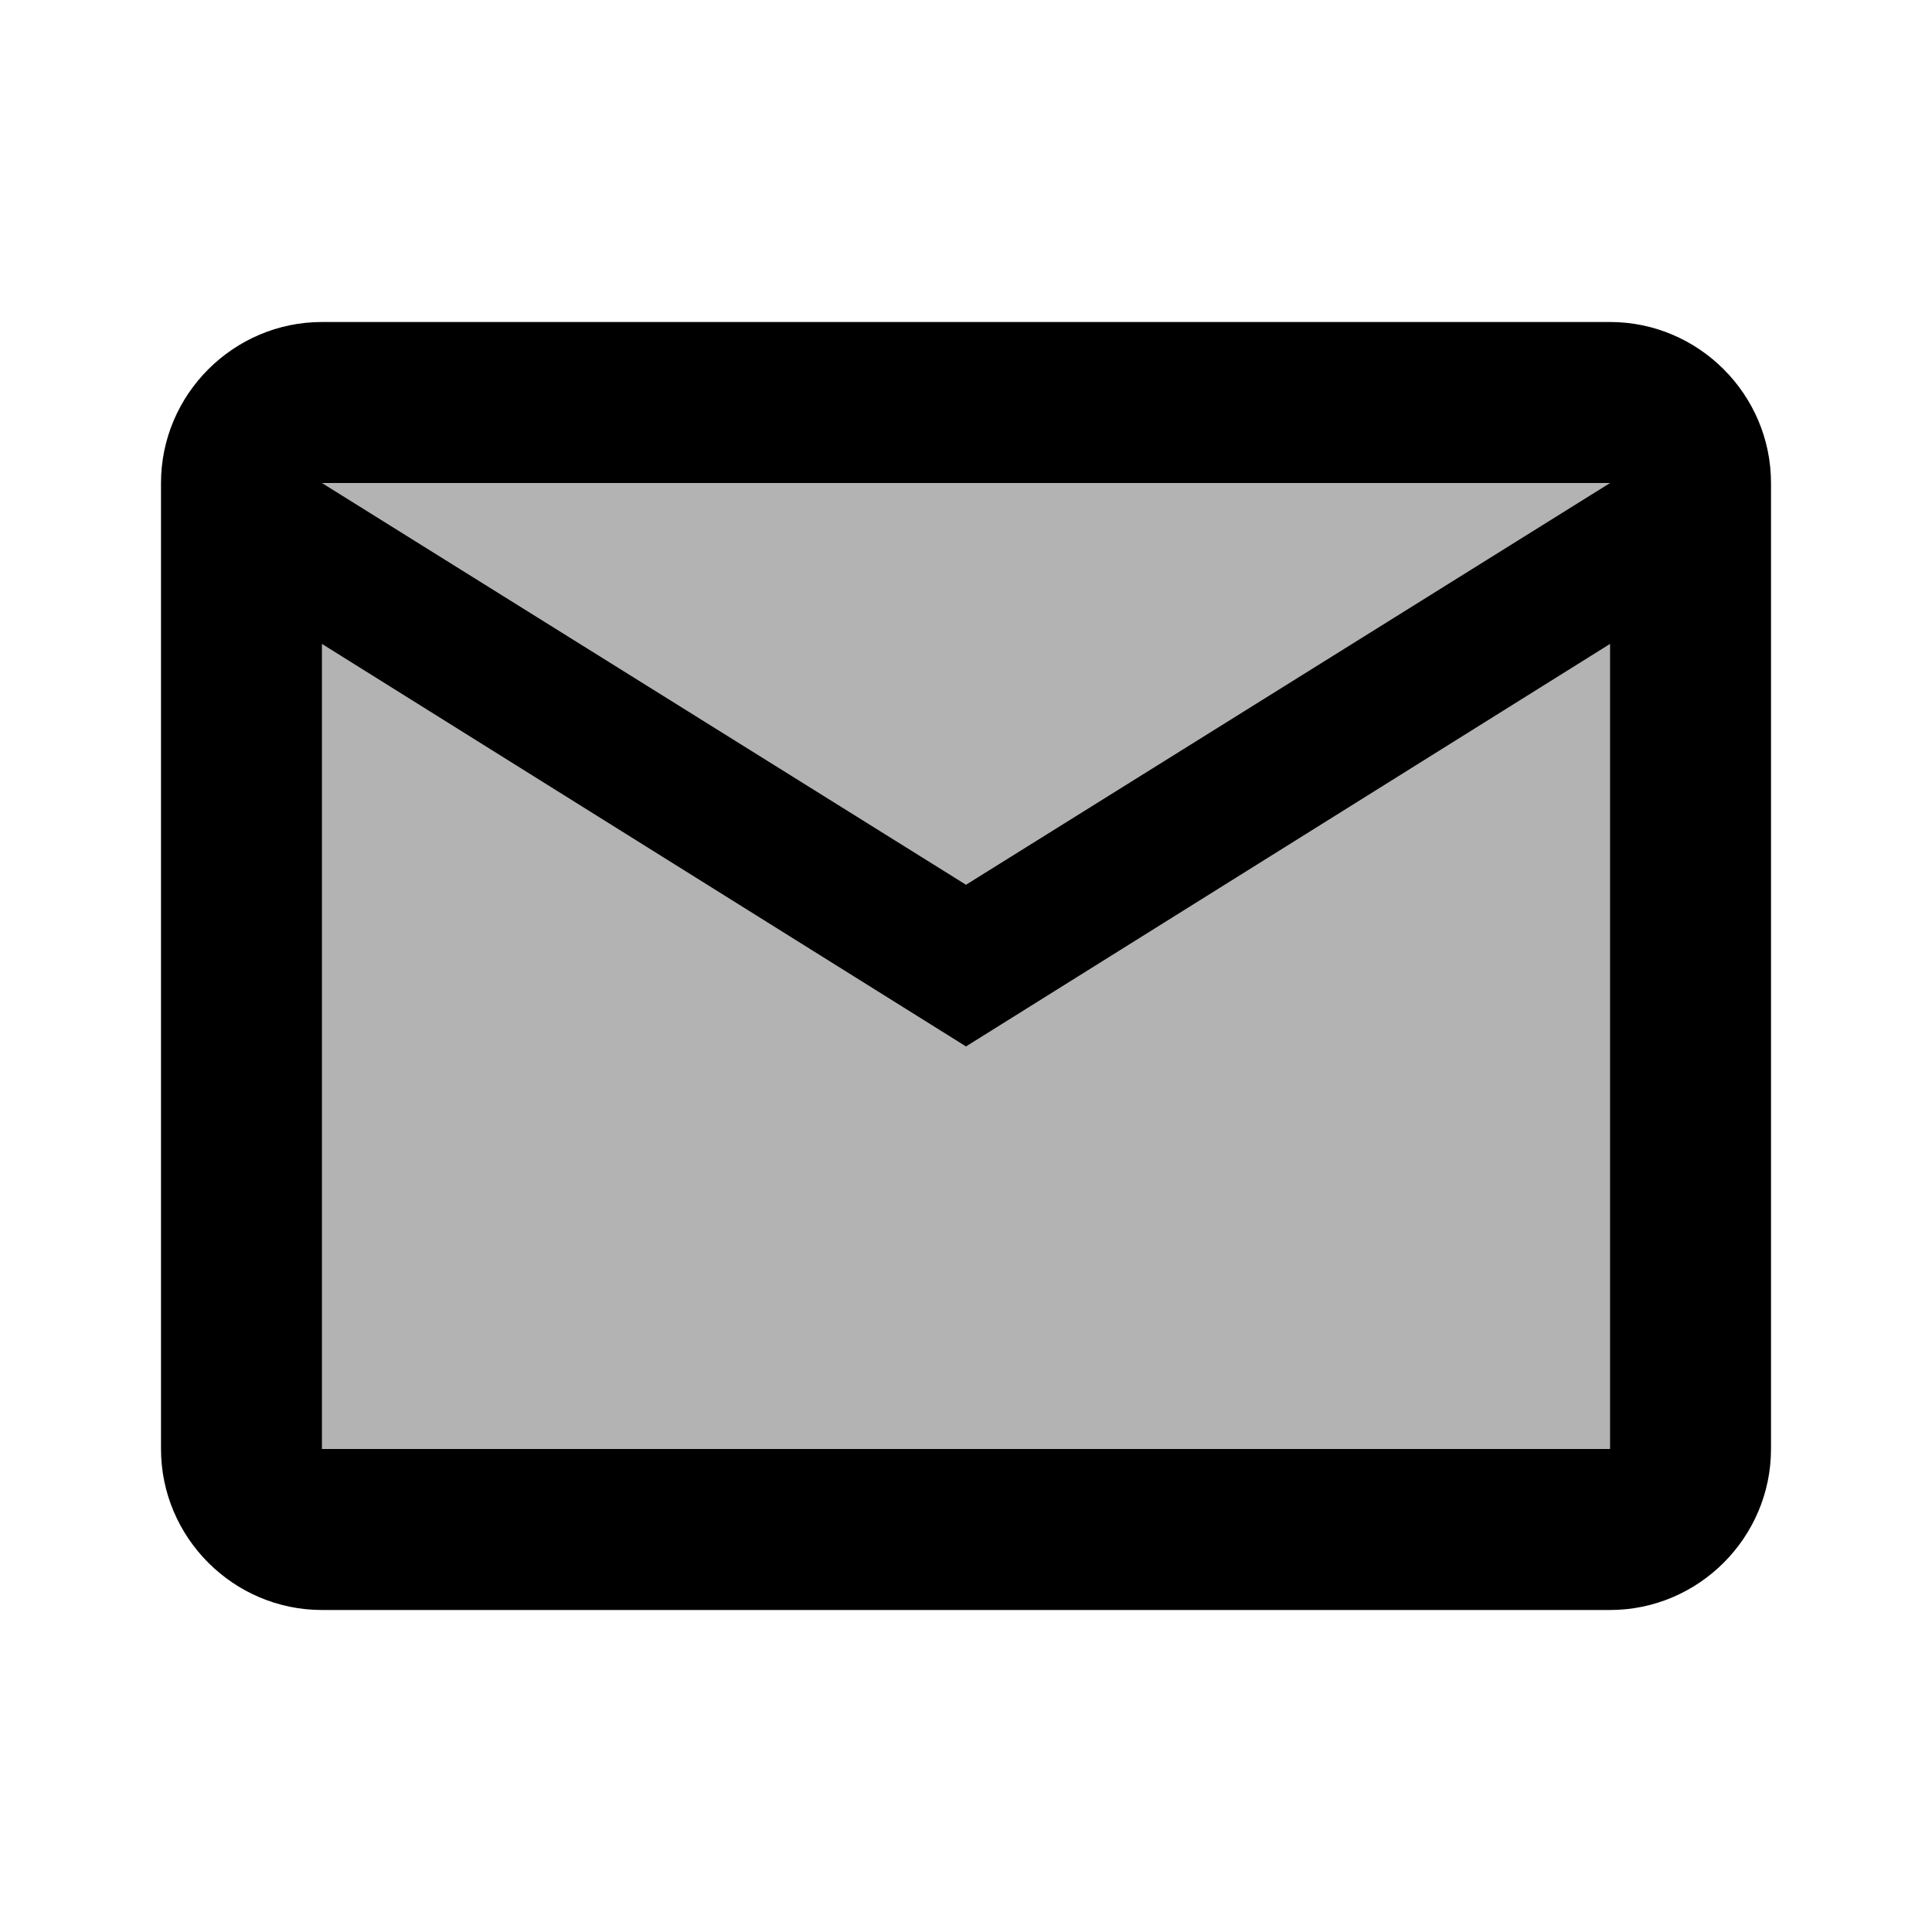 <svg xmlns="http://www.w3.org/2000/svg" width="24" height="24" viewBox="0 0 24 24"><path opacity=".3" d="M20 8l-8 5l-8-5v10h16zm0-2H4l8 4.99z"/><path d="M4 20h16c1.1 0 2-.9 2-2V6c0-1.1-.9-2-2-2H4c-1.1 0-2 .9-2 2v12c0 1.1.9 2 2 2zM20 6l-8 4.99L4 6h16zM4 8l8 5l8-5v10H4V8z"/></svg>